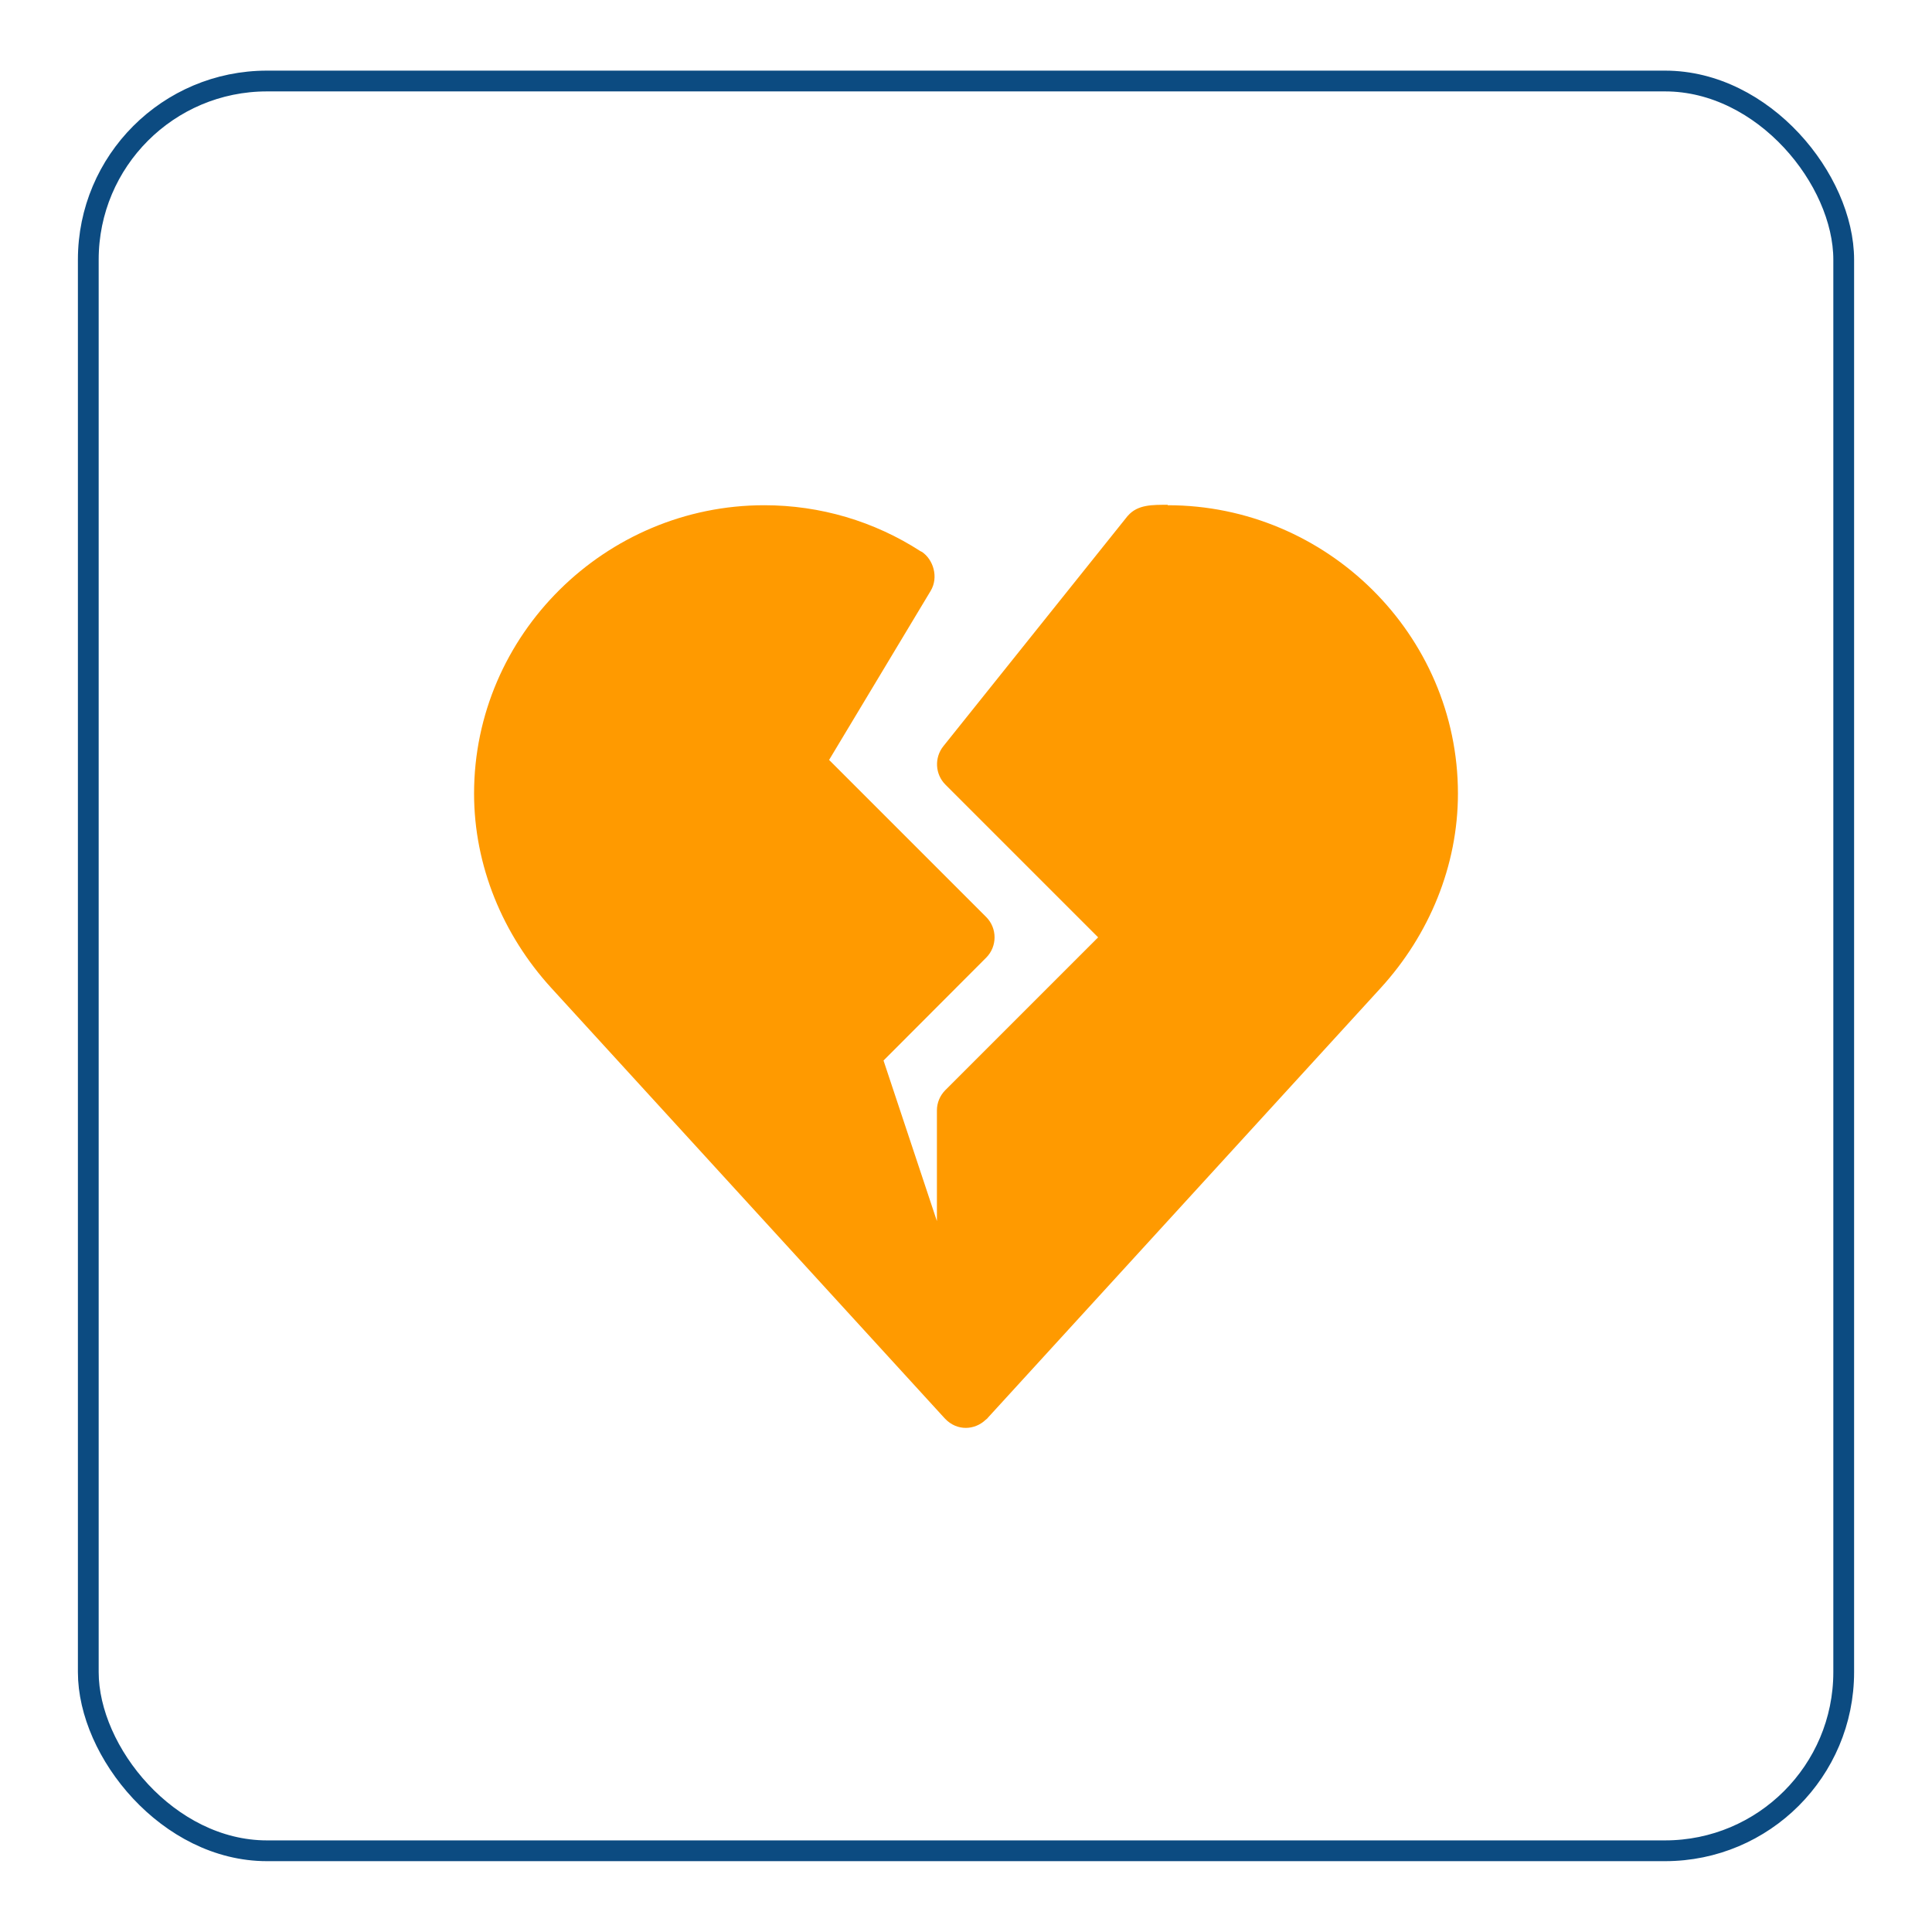 <svg xmlns="http://www.w3.org/2000/svg" id="Camada_1" data-name="Camada 1" viewBox="0 0 93 93"><defs><style>      .cls-1 {        fill: #ff9a00;        stroke-width: 0px;      }      .cls-2 {        fill: none;        stroke: #0c4b81;        stroke-miterlimit: 10;      }    </style></defs><g id="Camada_1-2" data-name="Camada 1-2"><path class="cls-1" d="M56.21,24.3c-.72,0-1.45-.02-1.92.53,0,0-.02.01-.02.02l-8.86,11.07c-.44.55-.4,1.35.1,1.85l7.35,7.35-7.35,7.35c-.26.26-.41.61-.41.98v5.33l-2.57-7.73,4.94-4.95c.54-.54.54-1.42,0-1.96l-7.56-7.56,4.89-8.14c.39-.65.13-1.51-.43-1.88-.01,0-.03-.01-.04-.02,0,0,0,0,0,0,0,0,0,0-.01,0-2.24-1.45-4.84-2.22-7.53-2.22-7.65,0-13.97,6.23-13.97,13.88,0,3.47,1.38,6.8,3.72,9.36l18.94,20.72s.02.01.02.02c.58.6,1.42.54,1.94.05.02-.02.04-.03.06-.05,0,0,.02,0,.02-.02l18.94-20.72c2.34-2.56,3.72-5.89,3.72-9.36,0-7.65-6.32-13.88-13.97-13.88Z"></path></g><rect class="cls-2" x="4.25" y="3.9" width="84.5" height="85.19" rx="8.6" ry="8.6"></rect></svg>